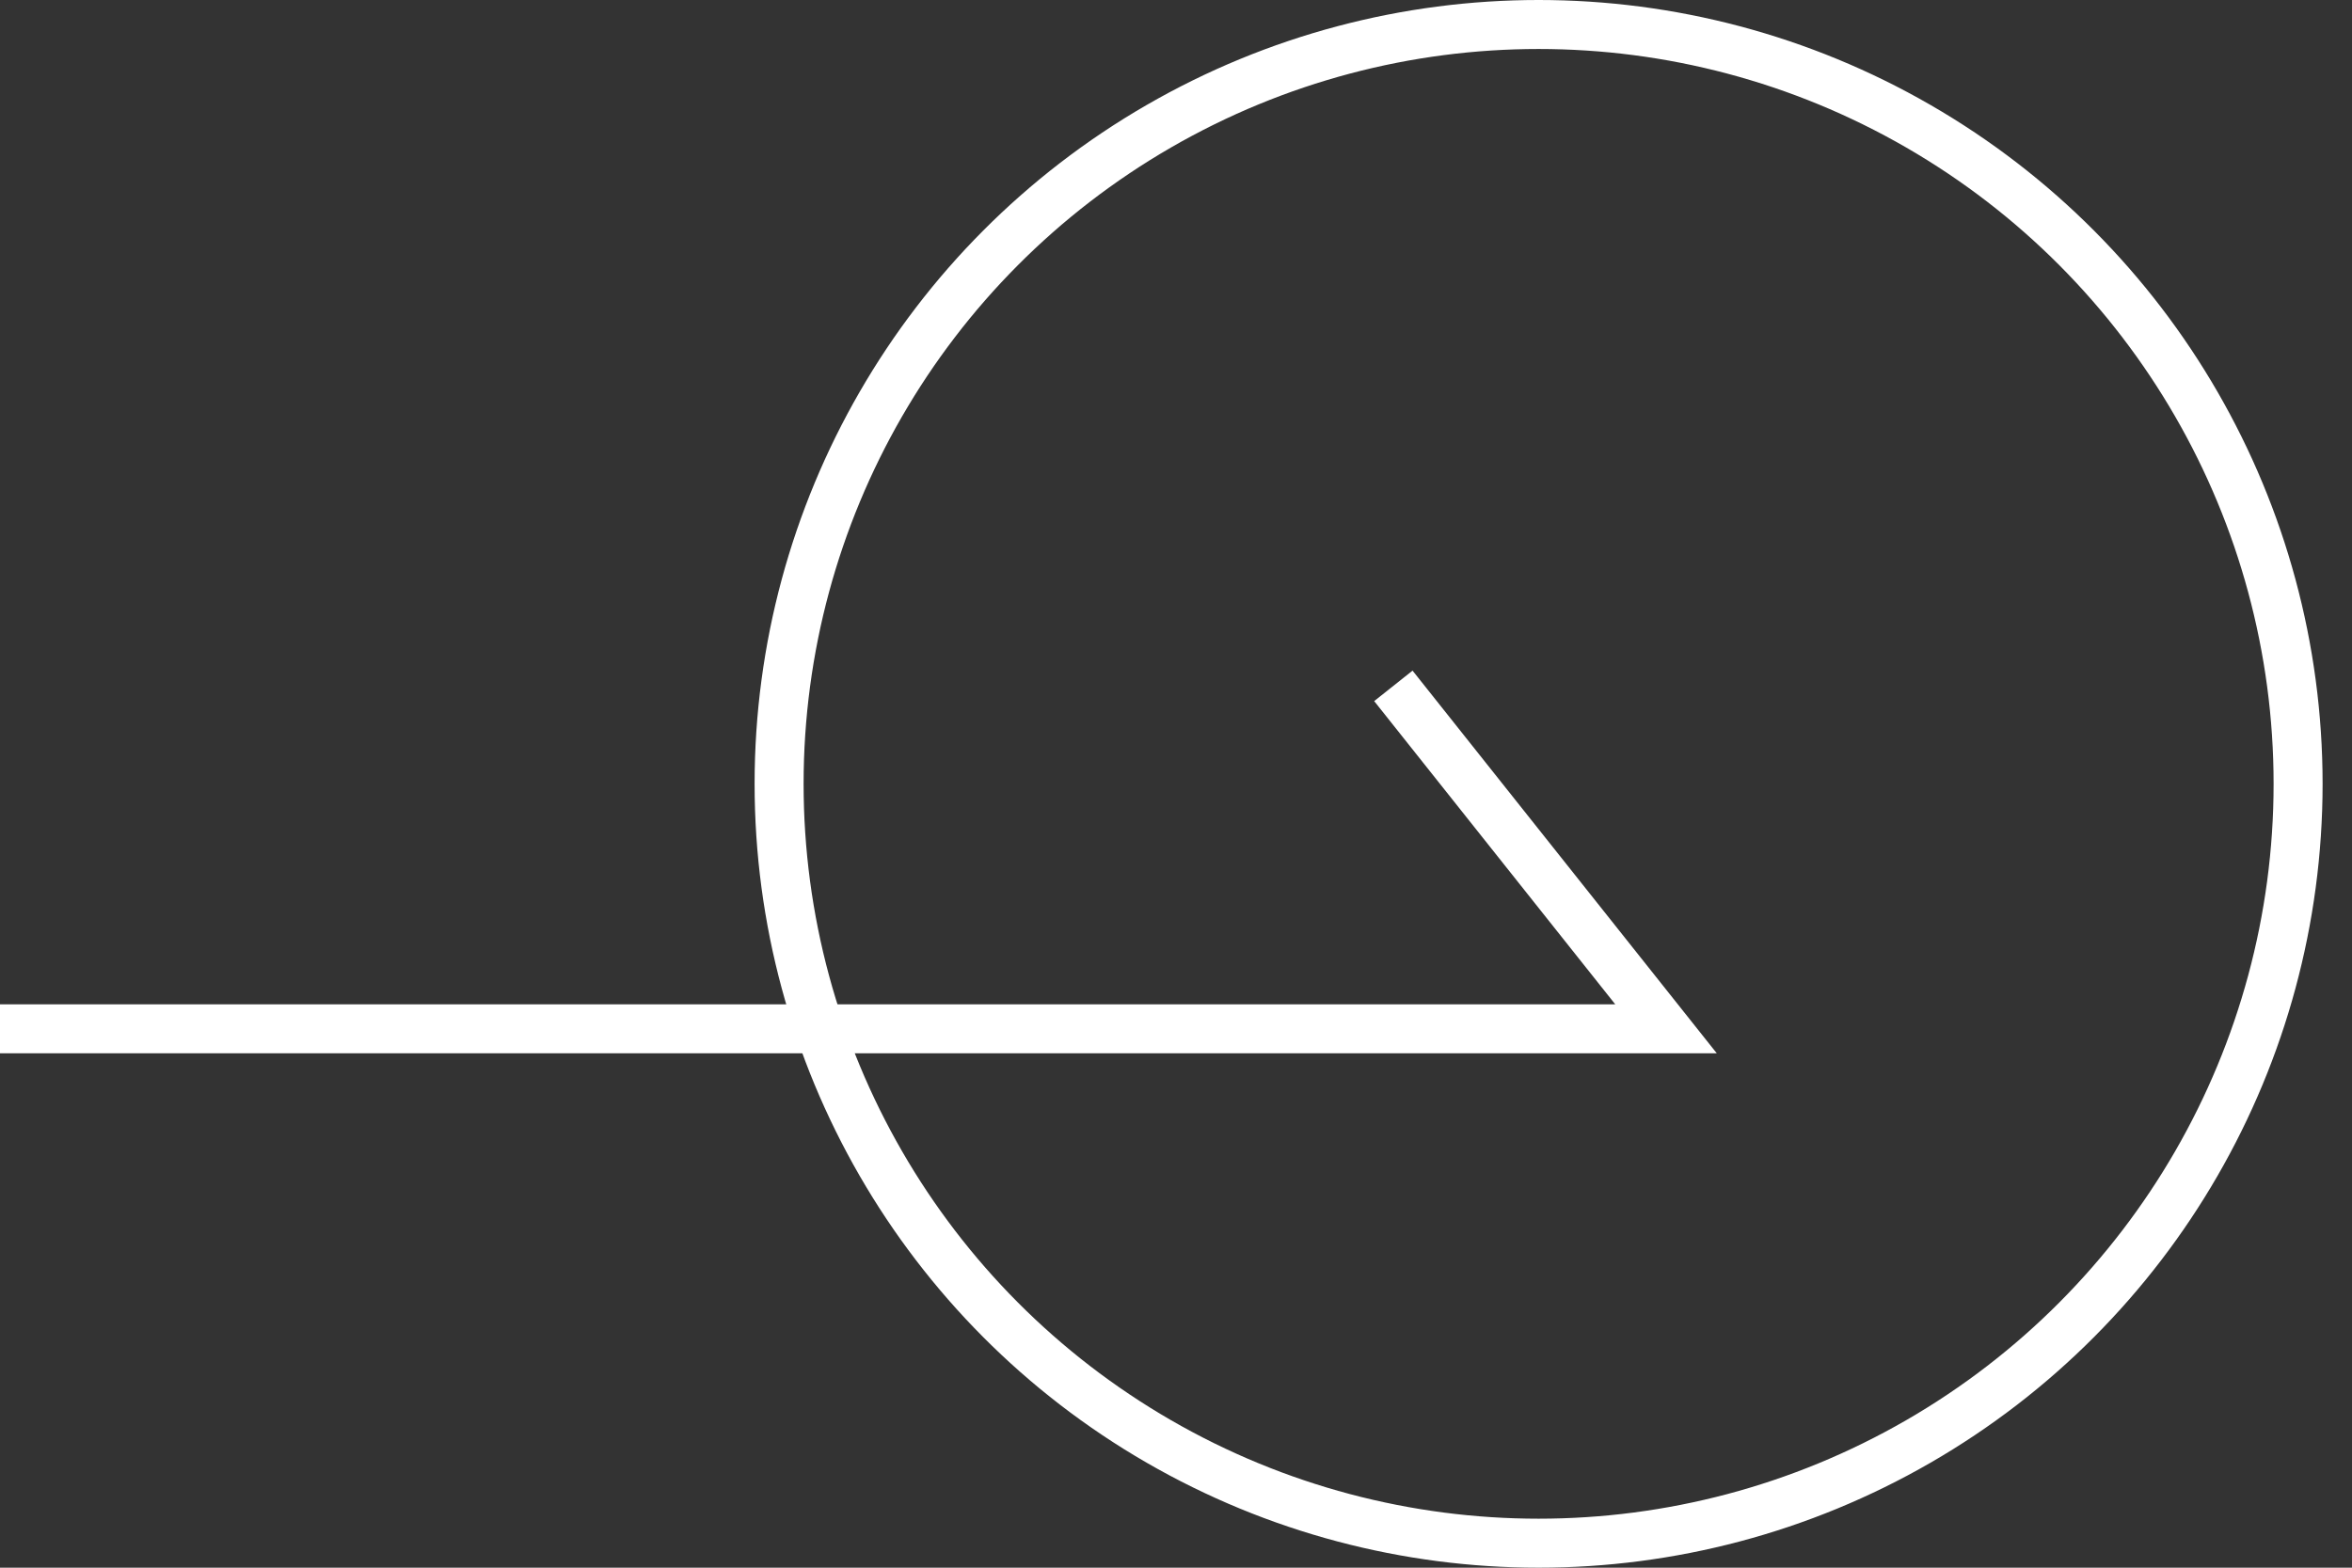 <svg width="48" height="32" viewBox="0 0 48 32" fill="none" xmlns="http://www.w3.org/2000/svg">
<rect x="0" y="0" width="48" height="32" fill="#333333" stroke="none"/>
<circle cx="31.4" cy="16" r="15.5" stroke="white"/>
<path d="M0 21H34L28.436 14" stroke="white"/>
</svg>

